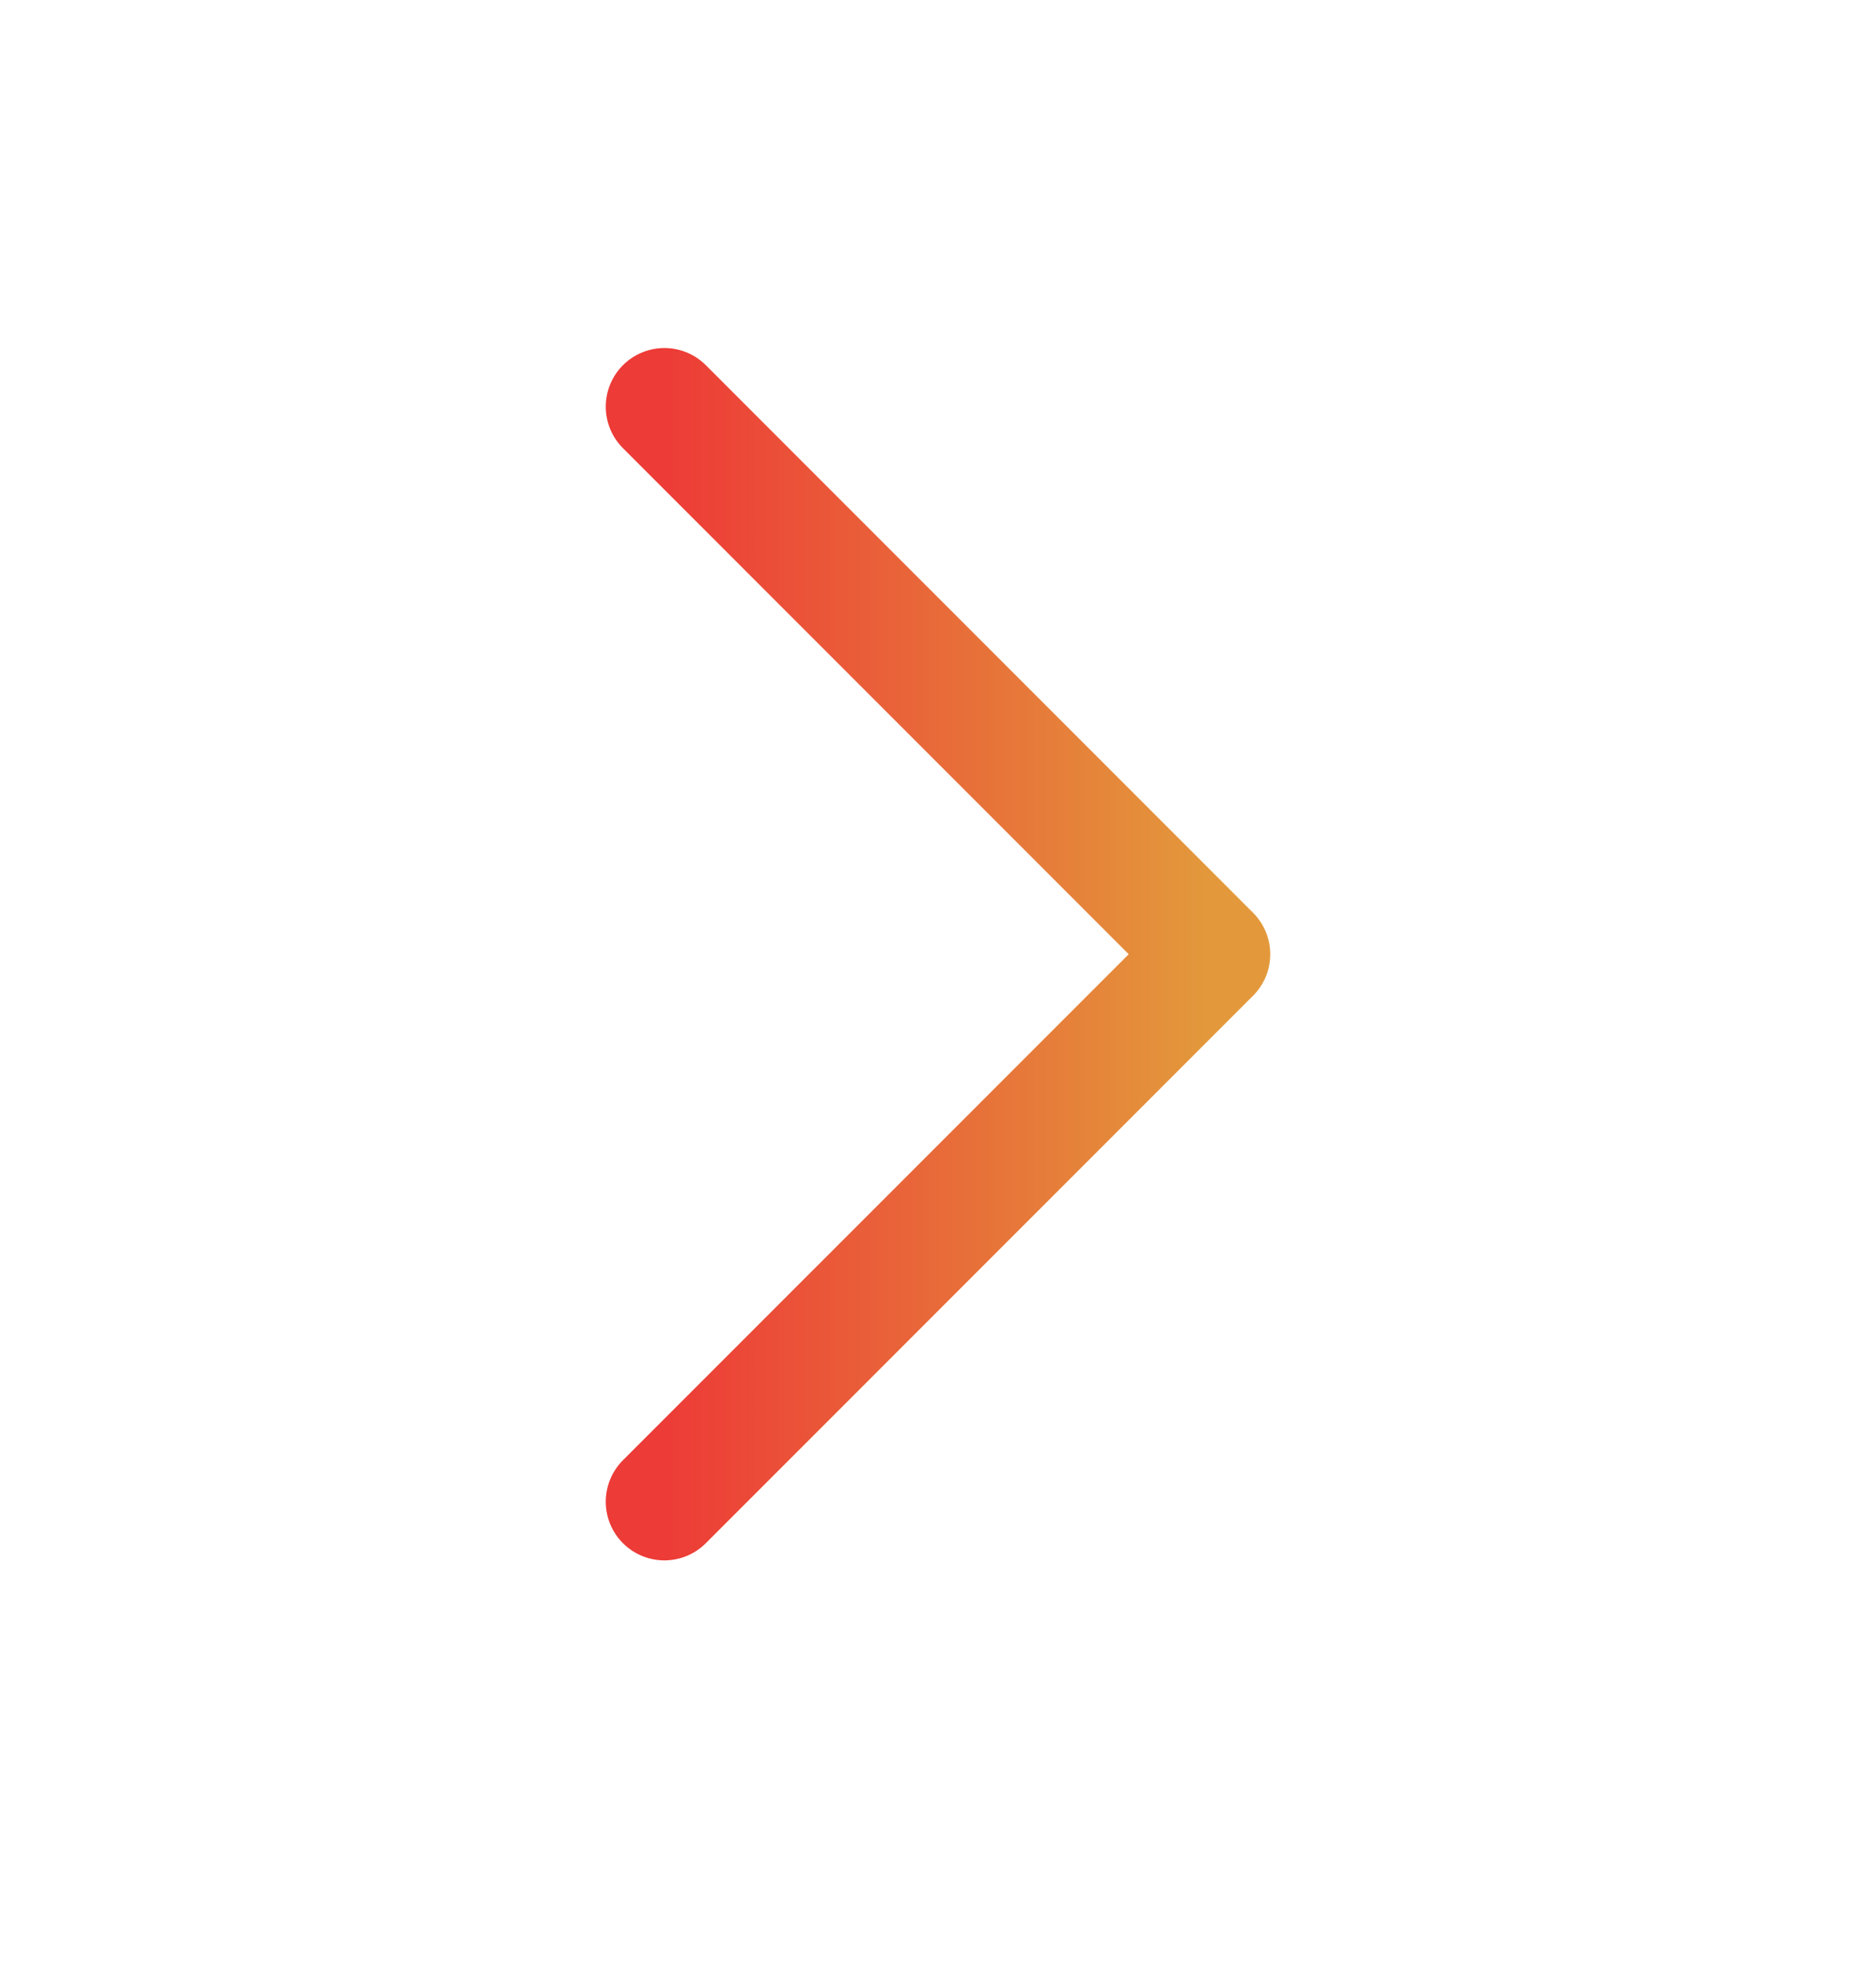 <svg width="20" height="21" viewBox="0 0 20 21" fill="none" xmlns="http://www.w3.org/2000/svg">
<path d="M7.083 4.333L12.917 10.167L7.083 16" stroke="url(#paint0_linear_78_10532)" stroke-width="1.25" stroke-linecap="round" stroke-linejoin="round"/>
<defs>
<linearGradient id="paint0_linear_78_10532" x1="7.083" y1="10.167" x2="12.917" y2="10.167" gradientUnits="userSpaceOnUse">
<stop stop-color="#ED3B37"/>
<stop offset="1" stop-color="#E3993B"/>
</linearGradient>
</defs>
</svg>
